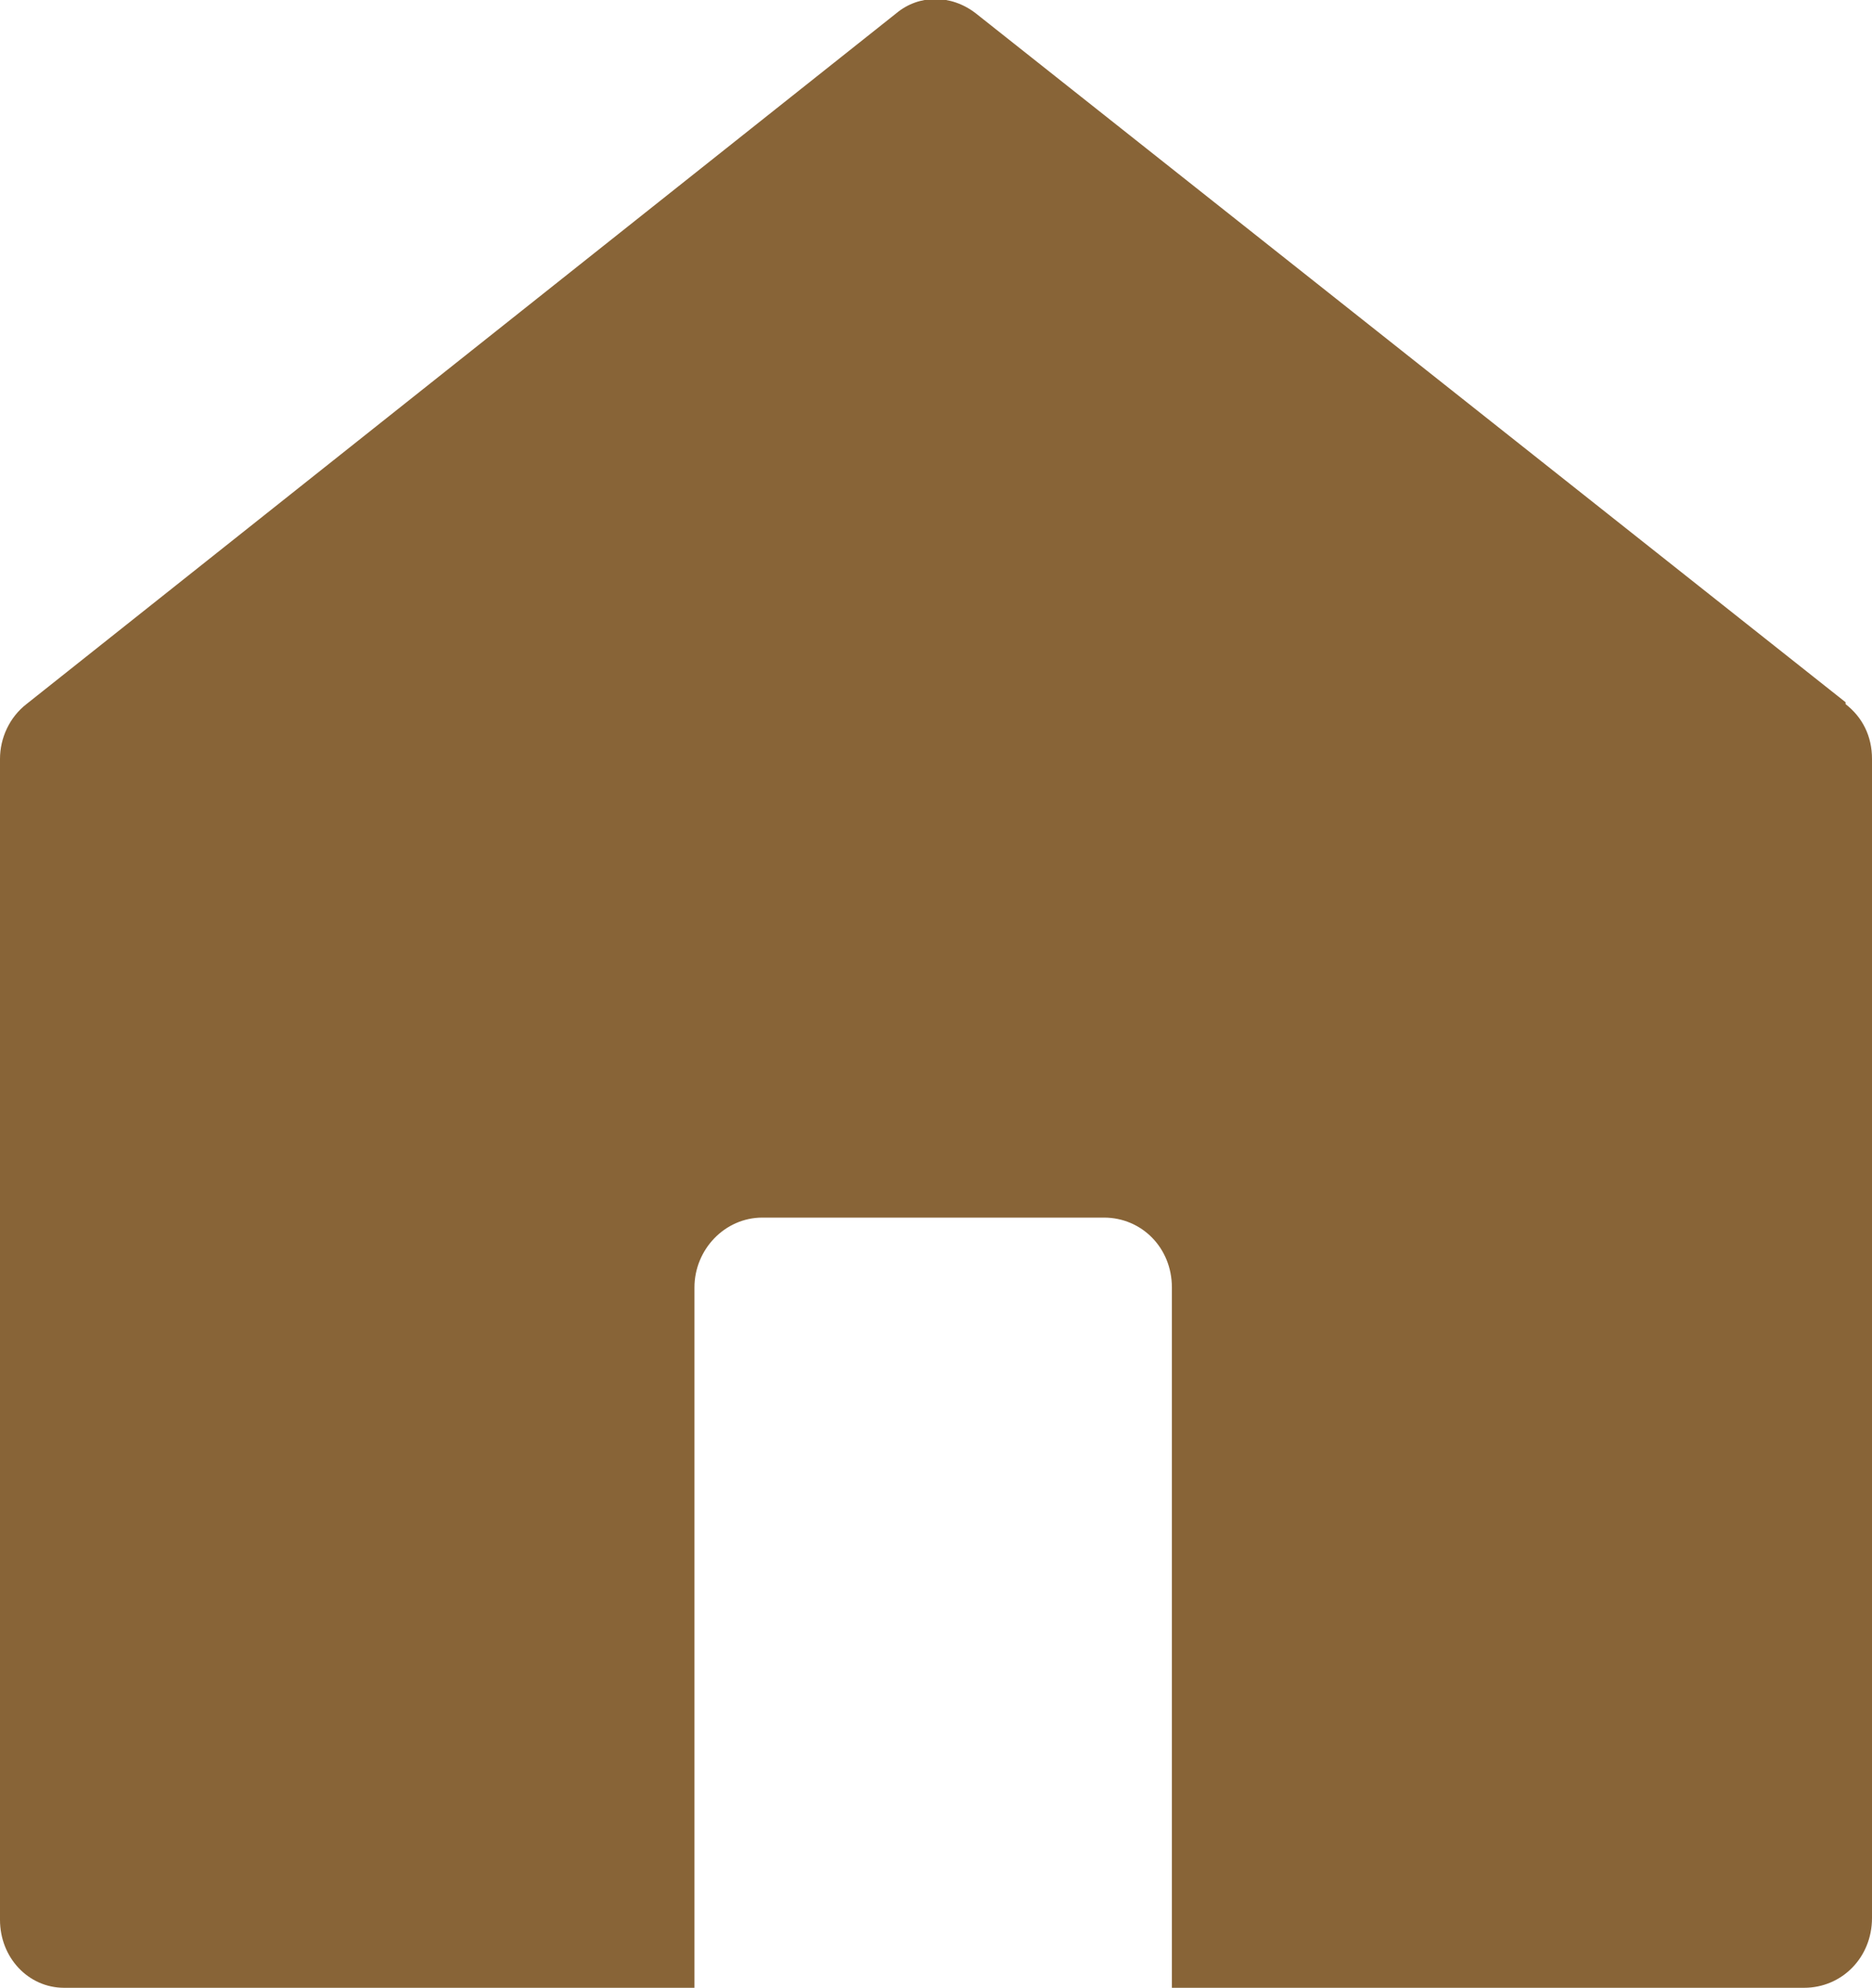 <?xml version="1.0" encoding="UTF-8"?>
<svg id="Layer_1" data-name="Layer 1" xmlns="http://www.w3.org/2000/svg" viewBox="0 0 9.92 10.53">
  <defs>
    <style>
      .cls-1 {
        fill: #886437;
        stroke-width: 0px;
      }
    </style>
  </defs>
  <path class="cls-1" d="M9.78,3.73c.09.07.14.17.14.29v6.14c0,.21-.16.37-.36.37h-3.35v-3.71c0-.21-.16-.37-.36-.37h-1.81c-.2,0-.36.17-.36.37v3.71H.34c-.19,0-.34-.16-.34-.36v-6.15c0-.11.05-.22.14-.29L4.75.07c.12-.1.29-.1.42,0l4.61,3.65Z"/>
</svg>